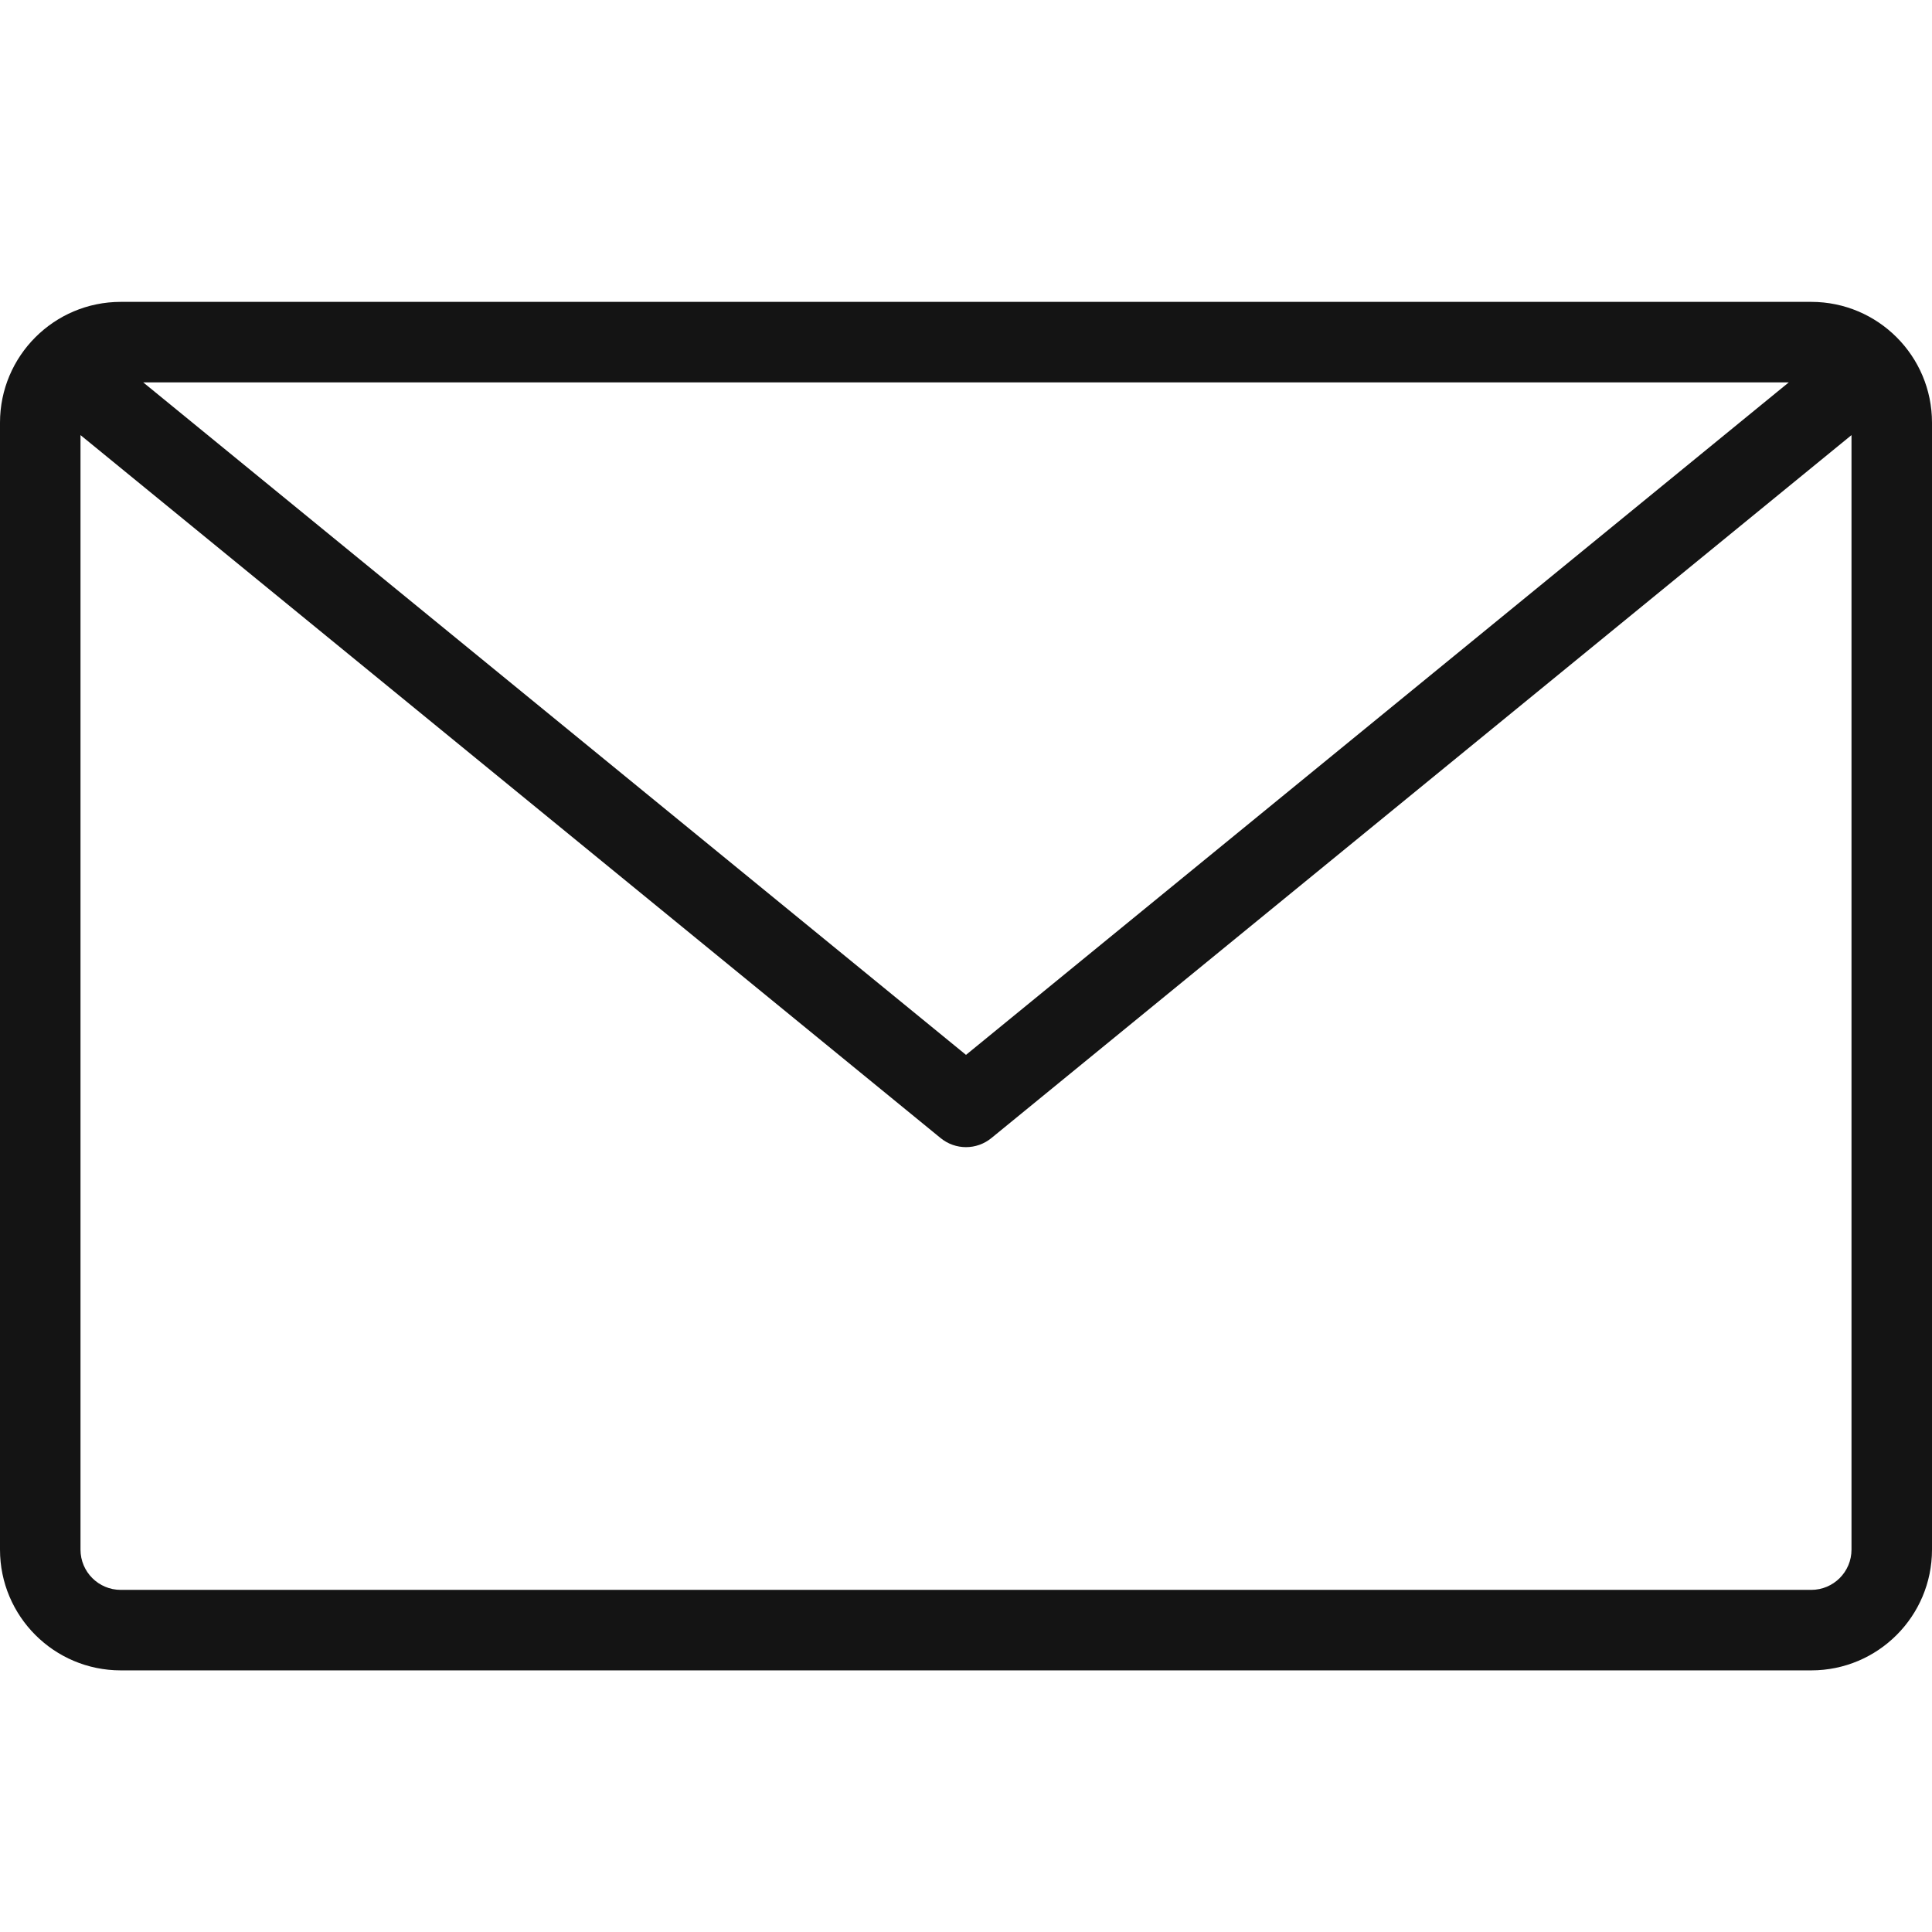 <svg width="24" height="24" viewBox="0 0 24 24" fill="none" xmlns="http://www.w3.org/2000/svg">
<path fill-rule="evenodd" clip-rule="evenodd" d="M1.5 3.75C0.672 3.75 0 4.422 0 5.25V19.25C0 20.078 0.672 20.75 1.5 20.75H22.5C23.328 20.75 24 20.078 24 19.25V5.25C24 4.422 23.328 3.75 22.5 3.75H1.5ZM1 5.405V19.25C1 19.526 1.224 19.75 1.5 19.75H22.5C22.776 19.75 23 19.526 23 19.25V5.405L12.316 14.137C12.132 14.288 11.868 14.288 11.684 14.137L1 5.405ZM22.221 4.75H1.779L12 13.104L22.221 4.75Z" fill="#141414"/>
</svg>
